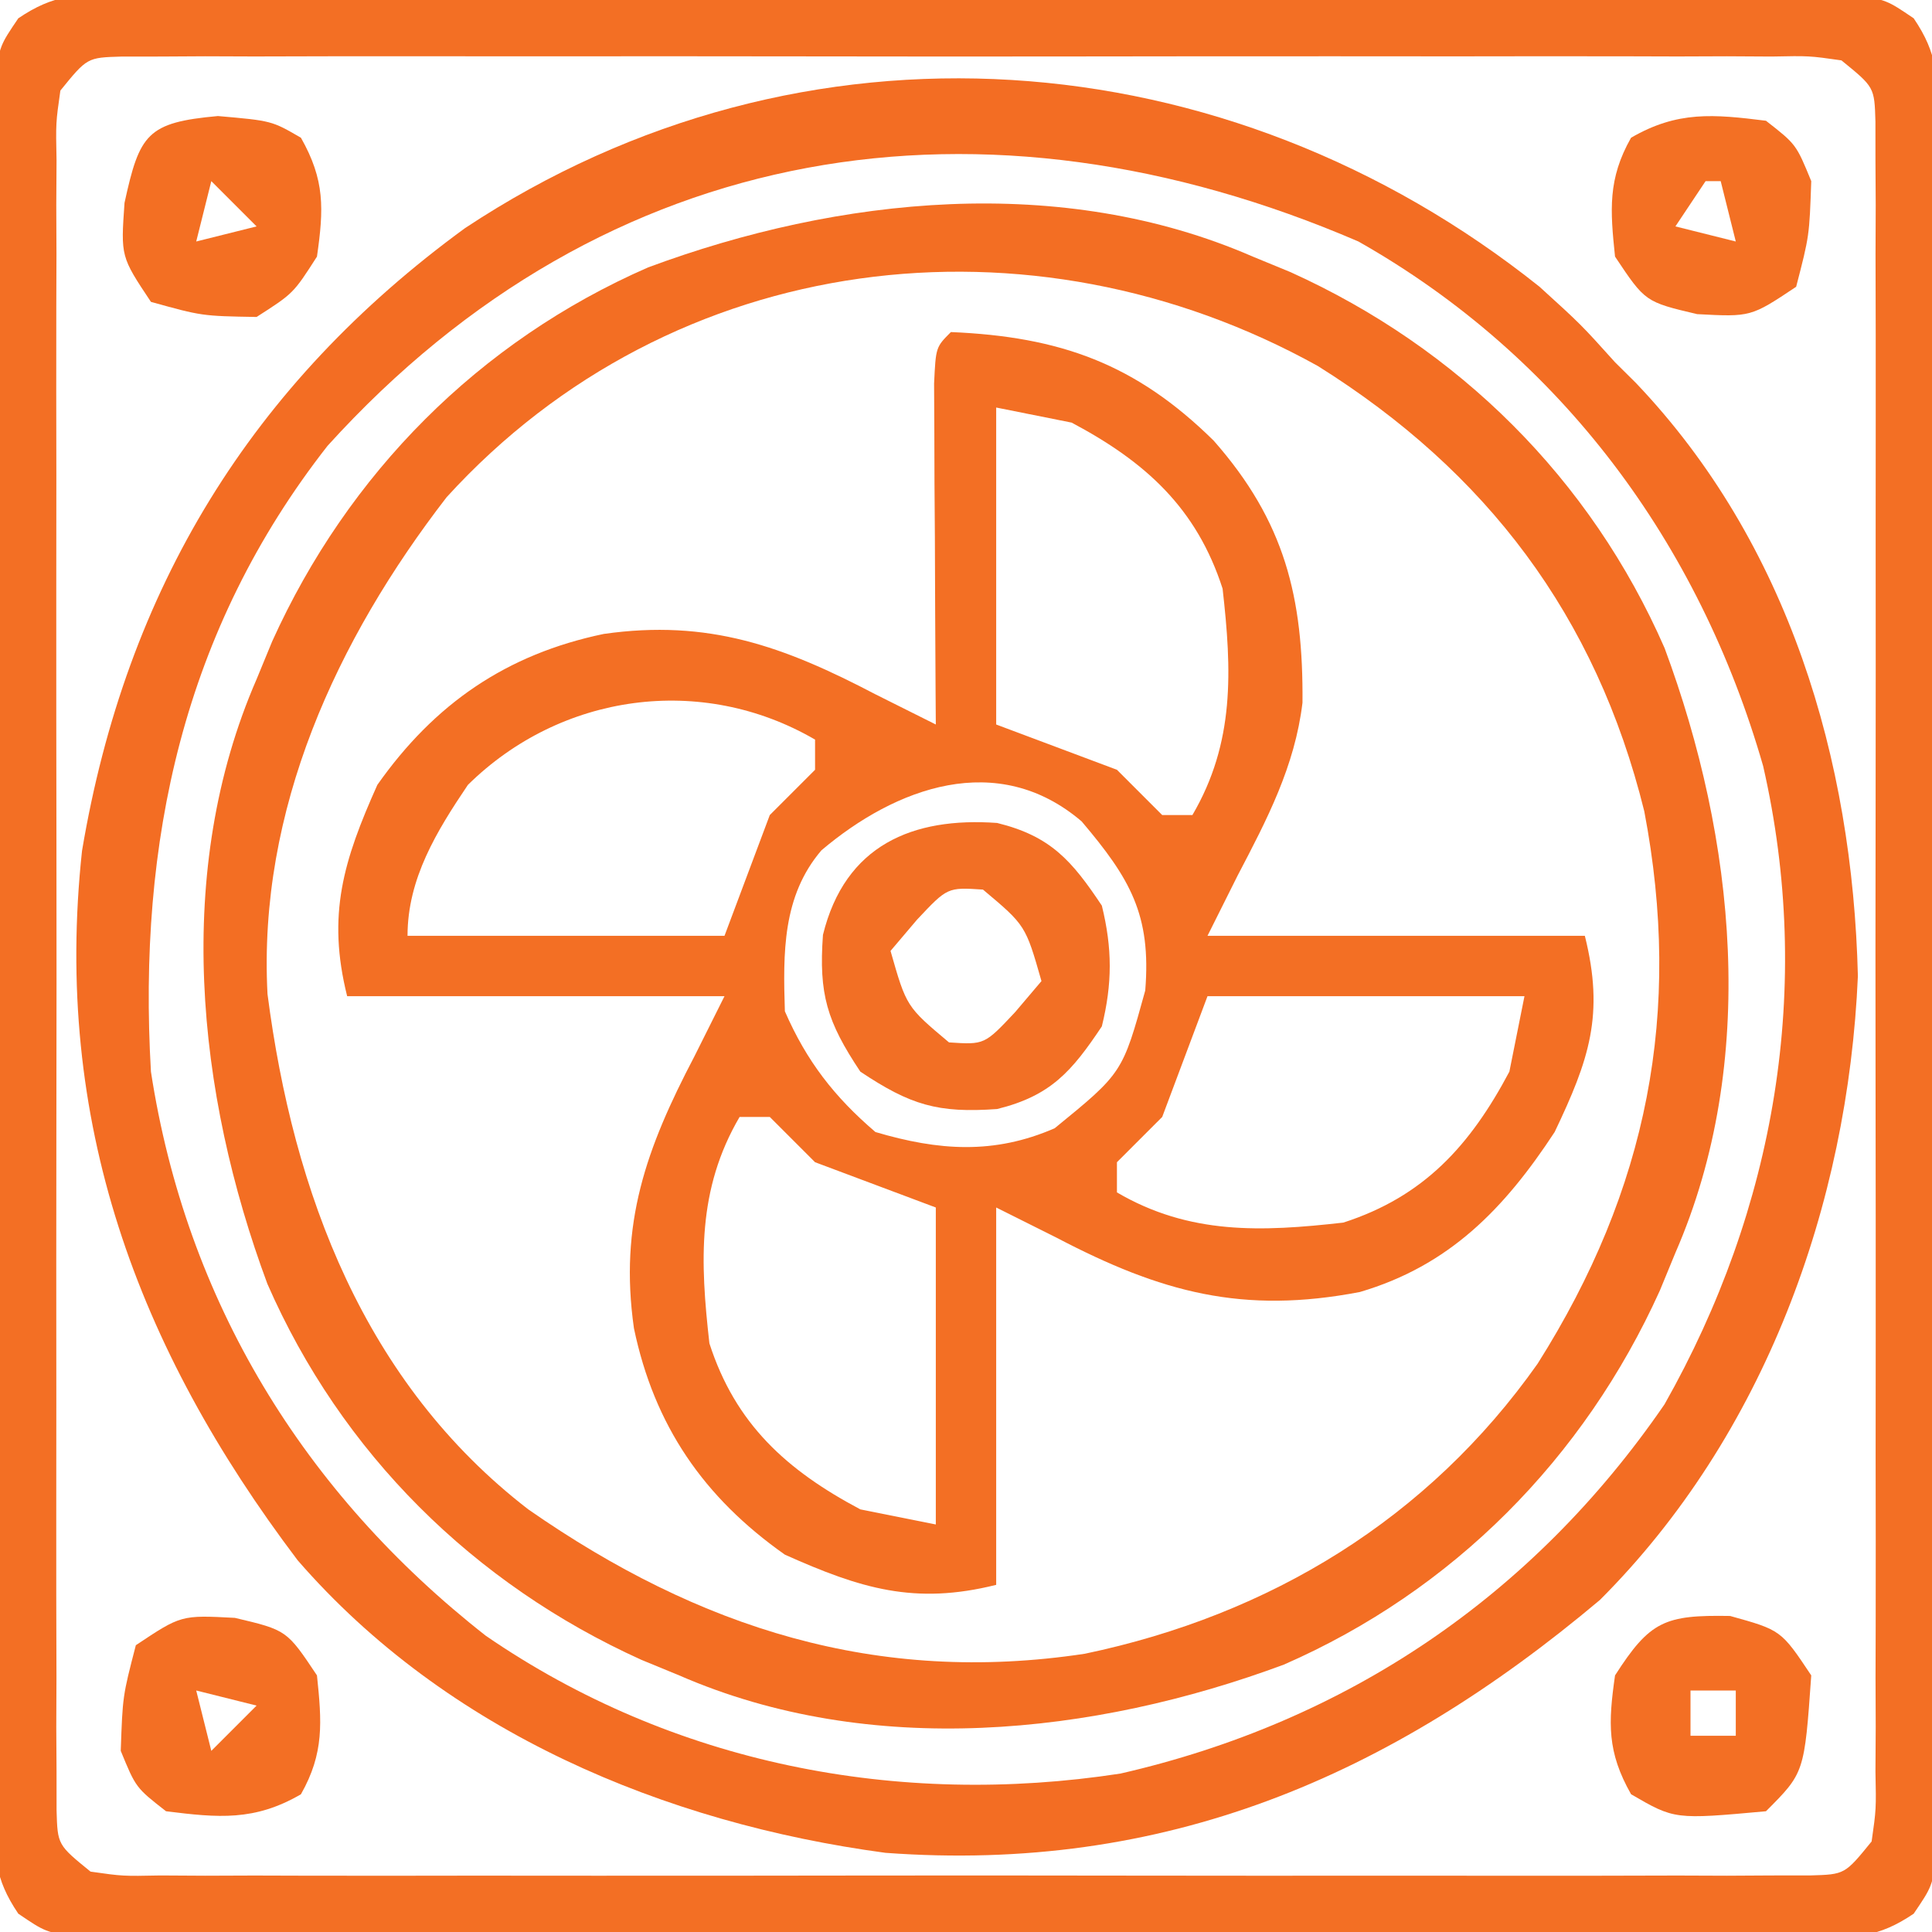 <?xml version="1.0" encoding="UTF-8"?>
<svg version="1.1" xmlns="http://www.w3.org/2000/svg" width="128" height="128">
<path d="M0 0 C1.539 -0.013 1.539 -0.013 3.11 -0.026 C4.235 -0.02 5.361 -0.013 6.52 -0.007 C8.298 -0.015 8.298 -0.015 10.113 -0.023 C13.365 -0.034 16.616 -0.032 19.869 -0.022 C23.27 -0.014 26.672 -0.021 30.074 -0.026 C35.787 -0.032 41.5 -0.024 47.213 -0.01 C53.82 0.006 60.427 0.001 67.034 -0.016 C72.704 -0.029 78.375 -0.031 84.046 -0.023 C87.433 -0.019 90.821 -0.018 94.208 -0.028 C97.984 -0.036 101.76 -0.024 105.536 -0.007 C106.661 -0.013 107.786 -0.019 108.946 -0.026 C109.972 -0.017 110.998 -0.009 112.056 0 C112.949 0.001 113.842 0.002 114.762 0.003 C117.028 0.381 117.028 0.381 118.815 1.594 C120.424 3.965 120.405 5.495 120.409 8.353 C120.417 9.379 120.426 10.406 120.434 11.463 C120.425 13.151 120.425 13.151 120.416 14.873 C120.424 16.651 120.424 16.651 120.432 18.466 C120.443 21.718 120.44 24.97 120.431 28.222 C120.423 31.624 120.43 35.025 120.435 38.427 C120.44 44.14 120.433 49.853 120.419 55.566 C120.403 62.173 120.408 68.78 120.424 75.387 C120.438 81.058 120.44 86.728 120.432 92.399 C120.427 95.786 120.427 99.174 120.437 102.562 C120.444 106.337 120.433 110.113 120.416 113.889 C120.422 115.014 120.428 116.139 120.434 117.299 C120.422 118.838 120.422 118.838 120.409 120.409 C120.408 121.302 120.407 122.195 120.405 123.115 C120.028 125.381 120.028 125.381 118.815 127.168 C116.444 128.777 114.914 128.758 112.056 128.762 C111.029 128.77 110.003 128.779 108.946 128.788 C107.82 128.781 106.695 128.775 105.536 128.769 C103.757 128.777 103.757 128.777 101.943 128.785 C98.691 128.796 95.439 128.793 92.187 128.784 C88.785 128.776 85.383 128.783 81.981 128.788 C76.268 128.794 70.555 128.786 64.842 128.772 C58.235 128.756 51.629 128.761 45.022 128.778 C39.351 128.791 33.681 128.793 28.01 128.785 C24.622 128.781 21.235 128.78 17.847 128.79 C14.071 128.797 10.296 128.786 6.52 128.769 C5.395 128.775 4.269 128.781 3.11 128.788 C2.084 128.779 1.057 128.771 0 128.762 C-0.893 128.761 -1.786 128.76 -2.706 128.758 C-4.972 128.381 -4.972 128.381 -6.759 127.168 C-8.369 124.797 -8.349 123.267 -8.353 120.409 C-8.362 119.382 -8.37 118.356 -8.379 117.299 C-8.373 116.173 -8.367 115.048 -8.36 113.889 C-8.366 112.703 -8.371 111.518 -8.376 110.296 C-8.387 107.044 -8.385 103.792 -8.375 100.54 C-8.368 97.138 -8.375 93.736 -8.379 90.335 C-8.385 84.621 -8.378 78.908 -8.363 73.195 C-8.347 66.588 -8.352 59.982 -8.369 53.375 C-8.382 47.704 -8.384 42.034 -8.376 36.363 C-8.372 32.976 -8.371 29.588 -8.381 26.2 C-8.389 22.424 -8.377 18.649 -8.36 14.873 C-8.366 13.748 -8.372 12.623 -8.379 11.463 C-8.37 10.437 -8.362 9.411 -8.353 8.353 C-8.352 7.46 -8.351 6.567 -8.35 5.647 C-7.972 3.381 -7.972 3.381 -6.759 1.594 C-4.388 -0.016 -2.858 0.004 0 0 Z M-3.972 6.381 C-4.276 8.515 -4.276 8.515 -4.226 11.012 C-4.232 11.988 -4.237 12.964 -4.243 13.969 C-4.239 15.043 -4.235 16.118 -4.231 17.225 C-4.234 18.353 -4.238 19.482 -4.242 20.644 C-4.25 24.39 -4.245 28.135 -4.238 31.881 C-4.239 34.474 -4.241 37.067 -4.244 39.66 C-4.247 45.101 -4.242 50.542 -4.233 55.983 C-4.222 62.278 -4.226 68.572 -4.237 74.867 C-4.247 80.917 -4.246 86.966 -4.24 93.016 C-4.238 95.593 -4.24 98.171 -4.245 100.748 C-4.25 104.344 -4.242 107.941 -4.231 111.537 C-4.235 112.612 -4.239 113.686 -4.243 114.793 C-4.238 115.769 -4.232 116.745 -4.226 117.75 C-4.225 118.601 -4.225 119.452 -4.224 120.329 C-4.158 122.605 -4.158 122.605 -1.972 124.381 C0.162 124.685 0.162 124.685 2.659 124.635 C3.635 124.641 4.61 124.646 5.616 124.652 C6.69 124.648 7.765 124.644 8.872 124.64 C10 124.643 11.129 124.647 12.291 124.65 C16.037 124.659 19.782 124.653 23.528 124.647 C26.121 124.648 28.714 124.65 31.307 124.652 C36.748 124.655 42.189 124.651 47.629 124.642 C53.924 124.631 60.219 124.634 66.514 124.645 C72.564 124.656 78.613 124.654 84.663 124.649 C87.24 124.647 89.817 124.649 92.395 124.654 C95.991 124.659 99.588 124.651 103.184 124.64 C104.796 124.646 104.796 124.646 106.44 124.652 C107.416 124.646 108.391 124.641 109.397 124.635 C110.248 124.634 111.099 124.633 111.976 124.633 C114.252 124.567 114.252 124.567 116.028 122.381 C116.332 120.247 116.332 120.247 116.282 117.75 C116.287 116.774 116.293 115.798 116.299 114.793 C116.295 113.718 116.291 112.644 116.287 111.537 C116.29 110.409 116.294 109.28 116.297 108.118 C116.306 104.372 116.3 100.627 116.293 96.881 C116.295 94.288 116.297 91.695 116.299 89.102 C116.302 83.661 116.298 78.22 116.289 72.779 C116.278 66.484 116.281 60.189 116.292 53.894 C116.302 47.845 116.301 41.795 116.295 35.746 C116.294 33.169 116.296 30.591 116.3 28.014 C116.305 24.417 116.298 20.821 116.287 17.225 C116.291 16.15 116.295 15.076 116.299 13.969 C116.293 12.993 116.288 12.017 116.282 11.012 C116.281 10.161 116.28 9.31 116.28 8.433 C116.214 6.157 116.214 6.157 114.028 4.381 C111.894 4.077 111.894 4.077 109.397 4.127 C108.421 4.121 107.445 4.116 106.44 4.11 C104.828 4.116 104.828 4.116 103.184 4.122 C102.056 4.119 100.927 4.115 99.764 4.112 C96.019 4.103 92.273 4.109 88.528 4.115 C85.935 4.114 83.342 4.112 80.749 4.11 C75.308 4.107 69.867 4.111 64.426 4.12 C58.131 4.131 51.836 4.128 45.541 4.117 C39.492 4.106 33.442 4.107 27.393 4.113 C24.816 4.115 22.238 4.113 19.661 4.108 C16.064 4.103 12.468 4.111 8.872 4.122 C7.797 4.118 6.723 4.114 5.616 4.11 C4.64 4.116 3.664 4.121 2.659 4.127 C1.808 4.128 0.957 4.128 0.08 4.129 C-2.196 4.195 -2.196 4.195 -3.972 6.381 Z " fill="#F36F24" transform="translate(7.972,-0.381)"/>
<path d="M0 0 C2.75 2.5 2.75 2.5 5 5 C5.684 5.679 5.684 5.679 6.383 6.371 C16.498 16.989 20.738 31.308 21.09 45.668 C20.433 60.842 14.882 76.118 4 87 C-9.982 98.767 -24.885 105.114 -43.34 103.754 C-57.976 101.787 -72.413 95.743 -82.281 84.371 C-92.956 70.257 -98.49 55.211 -96.566 37.371 C-93.653 20.029 -85.354 6.449 -71.195 -3.883 C-48.821 -18.708 -20.707 -16.535 0 0 Z M-80.297 10.535 C-89.86 22.741 -92.882 36.807 -92 52 C-89.671 67.167 -81.892 79.91 -69.812 89.375 C-57.428 97.882 -42.514 100.768 -27.77 98.504 C-12.785 95.073 -0.462 86.766 8.277 74.043 C15.631 61.053 18.154 46.344 14.812 31.75 C10.577 17.013 1.453 4.616 -12 -3 C-36.786 -13.676 -61.833 -9.844 -80.297 10.535 Z " fill="#F36D23" transform="translate(102,19)"/>
<path d="M0 0 C7.245 0.306 12.246 2.105 17.41 7.195 C22.127 12.549 23.351 17.578 23.293 24.555 C22.788 28.768 20.949 32.279 19 36 C18.34 37.32 17.68 38.64 17 40 C25.25 40 33.5 40 42 40 C43.308 45.23 42.285 48.21 40 53 C36.664 58.087 33.02 61.852 27.098 63.598 C19.333 65.087 13.931 63.631 7 60 C5.68 59.34 4.36 58.68 3 58 C3 66.25 3 74.5 3 83 C-2.394 84.349 -5.983 83.246 -11 81 C-16.384 77.207 -19.657 72.441 -21 66 C-21.987 59.076 -20.191 54.09 -17 48 C-16.34 46.68 -15.68 45.36 -15 44 C-23.25 44 -31.5 44 -40 44 C-41.349 38.606 -40.246 35.017 -38 30 C-34.207 24.616 -29.441 21.343 -23 20 C-16.076 19.013 -11.09 20.809 -5 24 C-3.667 24.668 -2.334 25.335 -1 26 C-1.005 25.248 -1.01 24.496 -1.016 23.721 C-1.037 20.335 -1.05 16.949 -1.062 13.562 C-1.071 12.378 -1.079 11.194 -1.088 9.975 C-1.091 8.85 -1.094 7.725 -1.098 6.566 C-1.103 5.524 -1.108 4.482 -1.114 3.408 C-1 1 -1 1 0 0 Z M3 5 C3 11.93 3 18.86 3 26 C5.64 26.99 8.28 27.98 11 29 C11.99 29.99 12.98 30.98 14 32 C14.66 32 15.32 32 16 32 C18.815 27.193 18.615 22.424 18 17 C16.279 11.662 12.895 8.597 8 6 C6.35 5.67 4.7 5.34 3 5 Z M-32 30 C-34.077 33.078 -36 36.217 -36 40 C-29.07 40 -22.14 40 -15 40 C-14.01 37.36 -13.02 34.72 -12 32 C-11.01 31.01 -10.02 30.02 -9 29 C-9 28.34 -9 27.68 -9 27 C-16.528 22.621 -25.851 23.938 -32 30 Z M-8.578 34.336 C-11.169 37.368 -11.122 41.135 -11 45 C-9.566 48.297 -7.723 50.673 -5 53 C-0.808 54.24 2.851 54.5 6.875 52.75 C11.369 49.082 11.369 49.082 12.875 43.625 C13.283 38.603 11.868 36.206 8.664 32.422 C3.088 27.657 -3.659 30.171 -8.578 34.336 Z M17 44 C16.01 46.64 15.02 49.28 14 52 C13.01 52.99 12.02 53.98 11 55 C11 55.66 11 56.32 11 57 C15.807 59.815 20.576 59.615 26 59 C31.338 57.279 34.403 53.895 37 49 C37.33 47.35 37.66 45.7 38 44 C31.07 44 24.14 44 17 44 Z M-14 52 C-16.815 56.807 -16.615 61.576 -16 67 C-14.279 72.338 -10.895 75.403 -6 78 C-4.35 78.33 -2.7 78.66 -1 79 C-1 72.07 -1 65.14 -1 58 C-3.64 57.01 -6.28 56.02 -9 55 C-9.99 54.01 -10.98 53.02 -12 52 C-12.66 52 -13.32 52 -14 52 Z " fill="#F36F24" transform="translate(63,22)"/>
<path d="M0 0 C0.826 0.34 1.653 0.681 2.504 1.031 C13.614 6.052 22.386 14.729 27.285 25.941 C31.979 38.575 33.519 53.338 28 66 C27.66 66.826 27.319 67.653 26.969 68.504 C21.948 79.614 13.271 88.386 2.059 93.285 C-10.575 97.979 -25.338 99.519 -38 94 C-38.826 93.66 -39.653 93.319 -40.504 92.969 C-51.614 87.948 -60.386 79.271 -65.285 68.059 C-69.979 55.425 -71.519 40.662 -66 28 C-65.49 26.761 -65.49 26.761 -64.969 25.496 C-59.948 14.386 -51.271 5.614 -40.059 0.715 C-27.425 -3.979 -12.662 -5.519 0 0 Z M-53.41 15.941 C-60.701 25.382 -65.918 36.658 -65.277 48.859 C-63.568 62.053 -58.849 74.637 -48 83 C-36.68 90.881 -24.872 94.644 -11.133 92.566 C1.162 89.996 11.632 83.61 18.871 73.348 C26.177 61.79 28.473 50.039 25.938 36.75 C22.736 23.792 15.481 14.245 4.312 7.25 C-14.692 -3.308 -38.4 -0.536 -53.41 15.941 Z " fill="#F36E23" transform="translate(83,17)"/>
<path d="M0 0 C3.552 0.874 4.948 2.493 6.938 5.477 C7.636 8.316 7.636 10.637 6.938 13.477 C4.948 16.46 3.552 18.079 0 18.953 C-3.923 19.235 -5.734 18.696 -9.062 16.477 C-11.282 13.148 -11.821 11.337 -11.539 7.414 C-10.075 1.463 -5.591 -0.402 0 0 Z M-5.312 6.414 C-6.179 7.435 -6.179 7.435 -7.062 8.477 C-6.008 12.171 -6.008 12.171 -3.188 14.539 C-0.836 14.693 -0.836 14.693 1.188 12.539 C1.765 11.858 2.342 11.178 2.938 10.477 C1.883 6.782 1.883 6.782 -0.938 4.414 C-3.289 4.26 -3.289 4.26 -5.312 6.414 Z " fill="#F26F25" transform="translate(66.062,54.523)"/>
<path d="M0 0 C3.375 0.938 3.375 0.938 5.375 3.938 C4.922 10.39 4.922 10.39 2.375 12.938 C-3.677 13.488 -3.677 13.488 -6.562 11.812 C-8.155 9.002 -8.078 7.11 -7.625 3.938 C-5.311 0.327 -4.329 -0.075 0 0 Z M-2.625 4.938 C-2.625 5.928 -2.625 6.918 -2.625 7.938 C-1.635 7.938 -0.645 7.938 0.375 7.938 C0.375 6.947 0.375 5.957 0.375 4.938 C-0.615 4.938 -1.605 4.938 -2.625 4.938 Z " fill="#F36F24" transform="translate(114.625,107.062)"/>
<path d="M0 0 C3.438 0.812 3.438 0.812 5.438 3.812 C5.759 6.9 5.925 8.953 4.375 11.688 C1.297 13.475 -1.092 13.246 -4.562 12.812 C-6.562 11.25 -6.562 11.25 -7.562 8.812 C-7.438 5.188 -7.438 5.188 -6.562 1.812 C-3.562 -0.188 -3.562 -0.188 0 0 Z M-2.562 4.812 C-2.232 6.133 -1.903 7.452 -1.562 8.812 C-0.573 7.822 0.417 6.832 1.438 5.812 C0.117 5.482 -1.202 5.152 -2.562 4.812 Z " fill="#F36F24" transform="translate(15.562,107.188)"/>
<path d="M0 0 C2 1.562 2 1.562 3 4 C2.875 7.625 2.875 7.625 2 11 C-1 13 -1 13 -4.562 12.812 C-8 12 -8 12 -10 9 C-10.322 5.912 -10.487 3.86 -8.938 1.125 C-5.859 -0.662 -3.471 -0.434 0 0 Z M-4 4 C-4.99 5.485 -4.99 5.485 -6 7 C-4.68 7.33 -3.36 7.66 -2 8 C-2.33 6.68 -2.66 5.36 -3 4 C-3.33 4 -3.66 4 -4 4 Z " fill="#F37024" transform="translate(117,8)"/>
<path d="M0 0 C3.562 0.312 3.562 0.312 5.5 1.438 C7.092 4.248 7.016 6.14 6.562 9.312 C5 11.75 5 11.75 2.562 13.312 C-1.062 13.25 -1.062 13.25 -4.438 12.312 C-6.438 9.312 -6.438 9.312 -6.188 5.75 C-5.191 1.184 -4.693 0.427 0 0 Z M-0.438 4.312 C-0.767 5.633 -1.097 6.952 -1.438 8.312 C-0.117 7.982 1.202 7.652 2.562 7.312 C1.573 6.322 0.583 5.332 -0.438 4.312 Z " fill="#F36F23" transform="translate(14.438,7.688)"/>
</svg>
